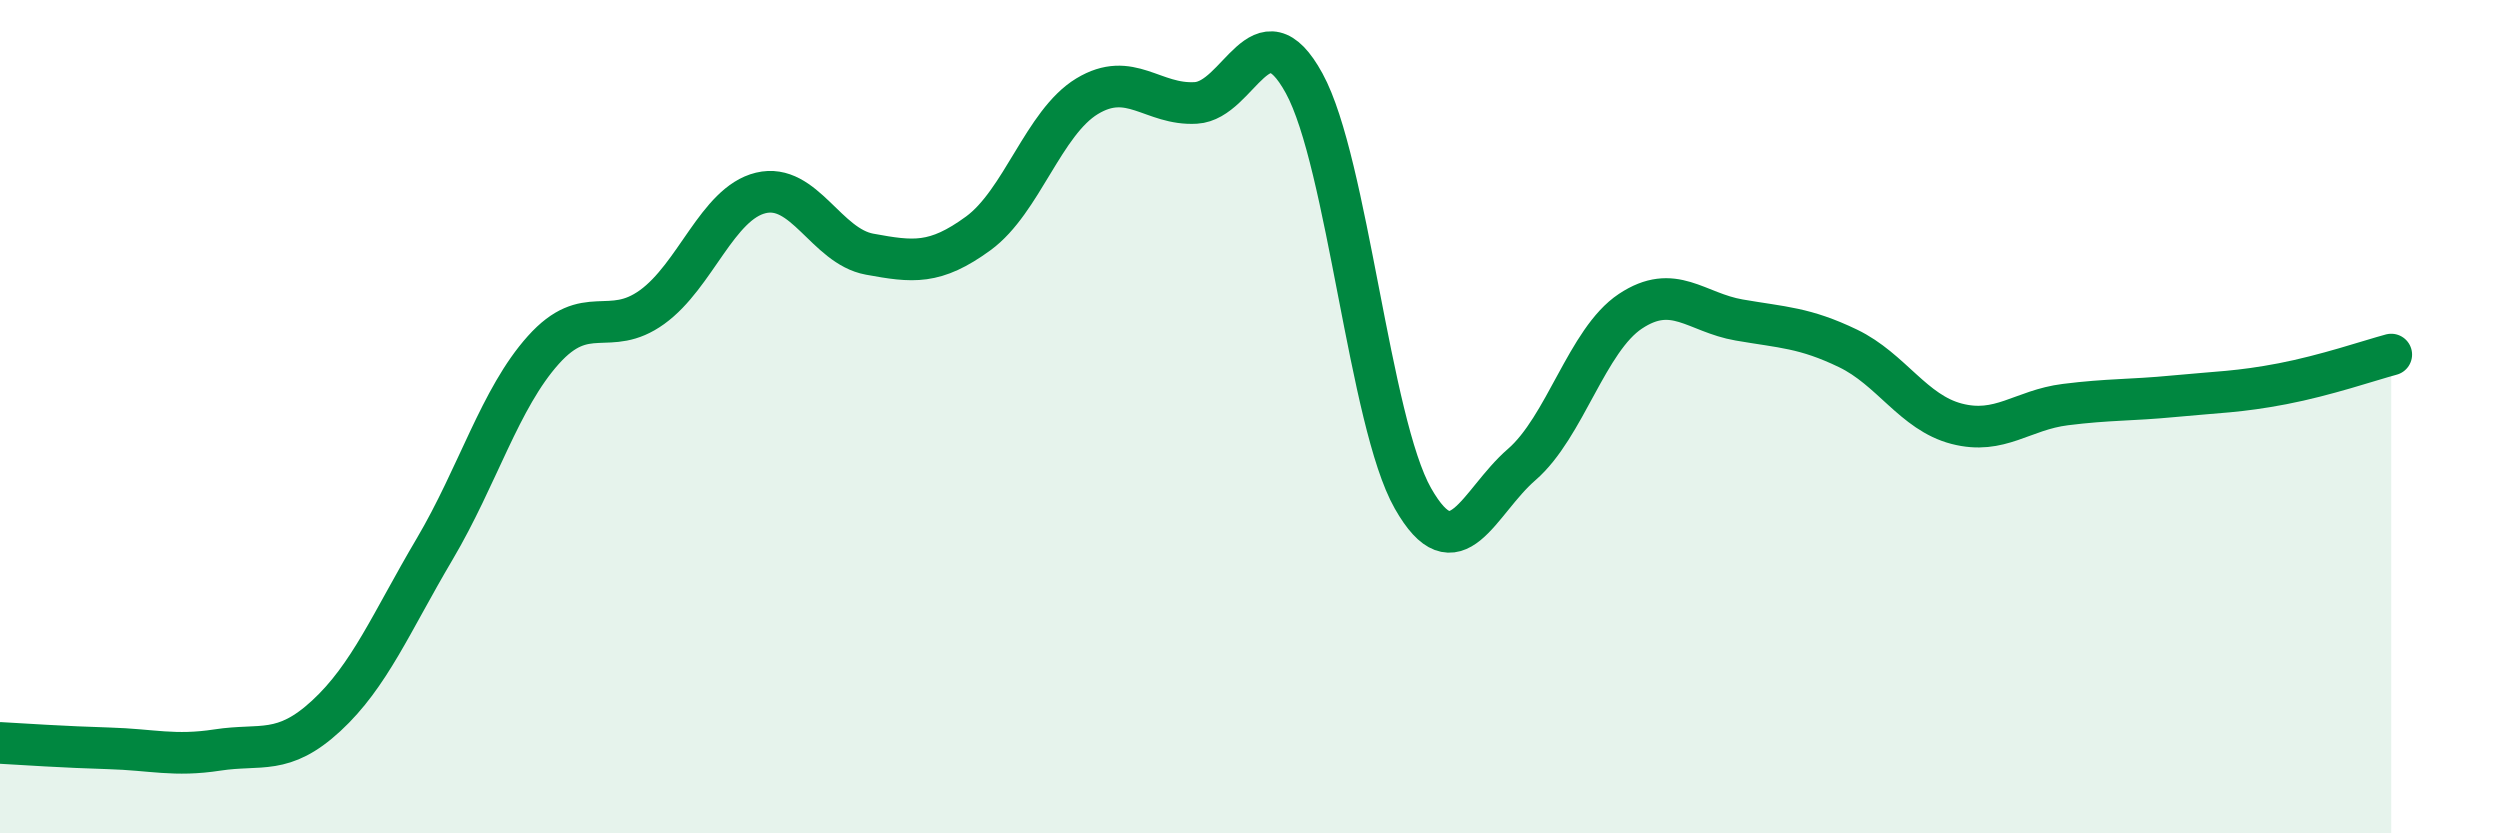 
    <svg width="60" height="20" viewBox="0 0 60 20" xmlns="http://www.w3.org/2000/svg">
      <path
        d="M 0,17.83 C 0.52,17.86 1.57,17.93 2.61,17.96 C 3.65,17.99 4.18,18.16 5.22,18 C 6.26,17.84 6.79,18.14 7.83,17.18 C 8.87,16.22 9.39,14.94 10.43,13.18 C 11.47,11.42 12,9.56 13.04,8.4 C 14.08,7.24 14.61,8.12 15.65,7.37 C 16.69,6.62 17.22,4.88 18.26,4.63 C 19.3,4.38 19.83,5.91 20.87,6.1 C 21.91,6.29 22.44,6.36 23.48,5.6 C 24.52,4.84 25.05,2.94 26.09,2.31 C 27.13,1.68 27.66,2.53 28.7,2.47 C 29.74,2.41 30.26,0.1 31.3,2 C 32.34,3.9 32.87,10.13 33.91,11.96 C 34.95,13.79 35.48,12.05 36.52,11.15 C 37.56,10.25 38.09,8.16 39.13,7.47 C 40.17,6.78 40.7,7.5 41.74,7.68 C 42.78,7.86 43.31,7.86 44.35,8.36 C 45.39,8.86 45.92,9.9 46.96,10.17 C 48,10.44 48.53,9.84 49.57,9.71 C 50.61,9.58 51.13,9.61 52.17,9.51 C 53.21,9.41 53.74,9.41 54.78,9.21 C 55.82,9.01 56.87,8.65 57.39,8.51L57.39 20L0 20Z"
        fill="#008740"
        opacity="0.1"
        stroke-linecap="round"
        stroke-linejoin="round"
      />
      <path
        d="M 0,17.83 C 0.52,17.86 1.57,17.93 2.61,17.96 C 3.65,17.99 4.18,18.16 5.22,18 C 6.26,17.84 6.79,18.14 7.83,17.18 C 8.87,16.22 9.39,14.94 10.43,13.18 C 11.47,11.42 12,9.56 13.04,8.4 C 14.08,7.24 14.61,8.12 15.65,7.37 C 16.69,6.62 17.22,4.88 18.26,4.63 C 19.3,4.38 19.83,5.91 20.87,6.1 C 21.91,6.29 22.44,6.36 23.48,5.6 C 24.52,4.84 25.05,2.94 26.09,2.31 C 27.13,1.68 27.66,2.53 28.7,2.47 C 29.74,2.41 30.26,0.1 31.3,2 C 32.34,3.9 32.87,10.13 33.91,11.96 C 34.95,13.79 35.48,12.05 36.52,11.15 C 37.56,10.25 38.09,8.16 39.13,7.47 C 40.17,6.78 40.7,7.5 41.74,7.68 C 42.78,7.86 43.31,7.86 44.35,8.36 C 45.39,8.86 45.92,9.9 46.96,10.17 C 48,10.44 48.53,9.84 49.57,9.71 C 50.61,9.58 51.13,9.61 52.17,9.51 C 53.21,9.41 53.74,9.41 54.78,9.21 C 55.82,9.01 56.87,8.65 57.39,8.51"
        stroke="#008740"
        stroke-width="1"
        fill="none"
        stroke-linecap="round"
        stroke-linejoin="round"
      />
    </svg>
  